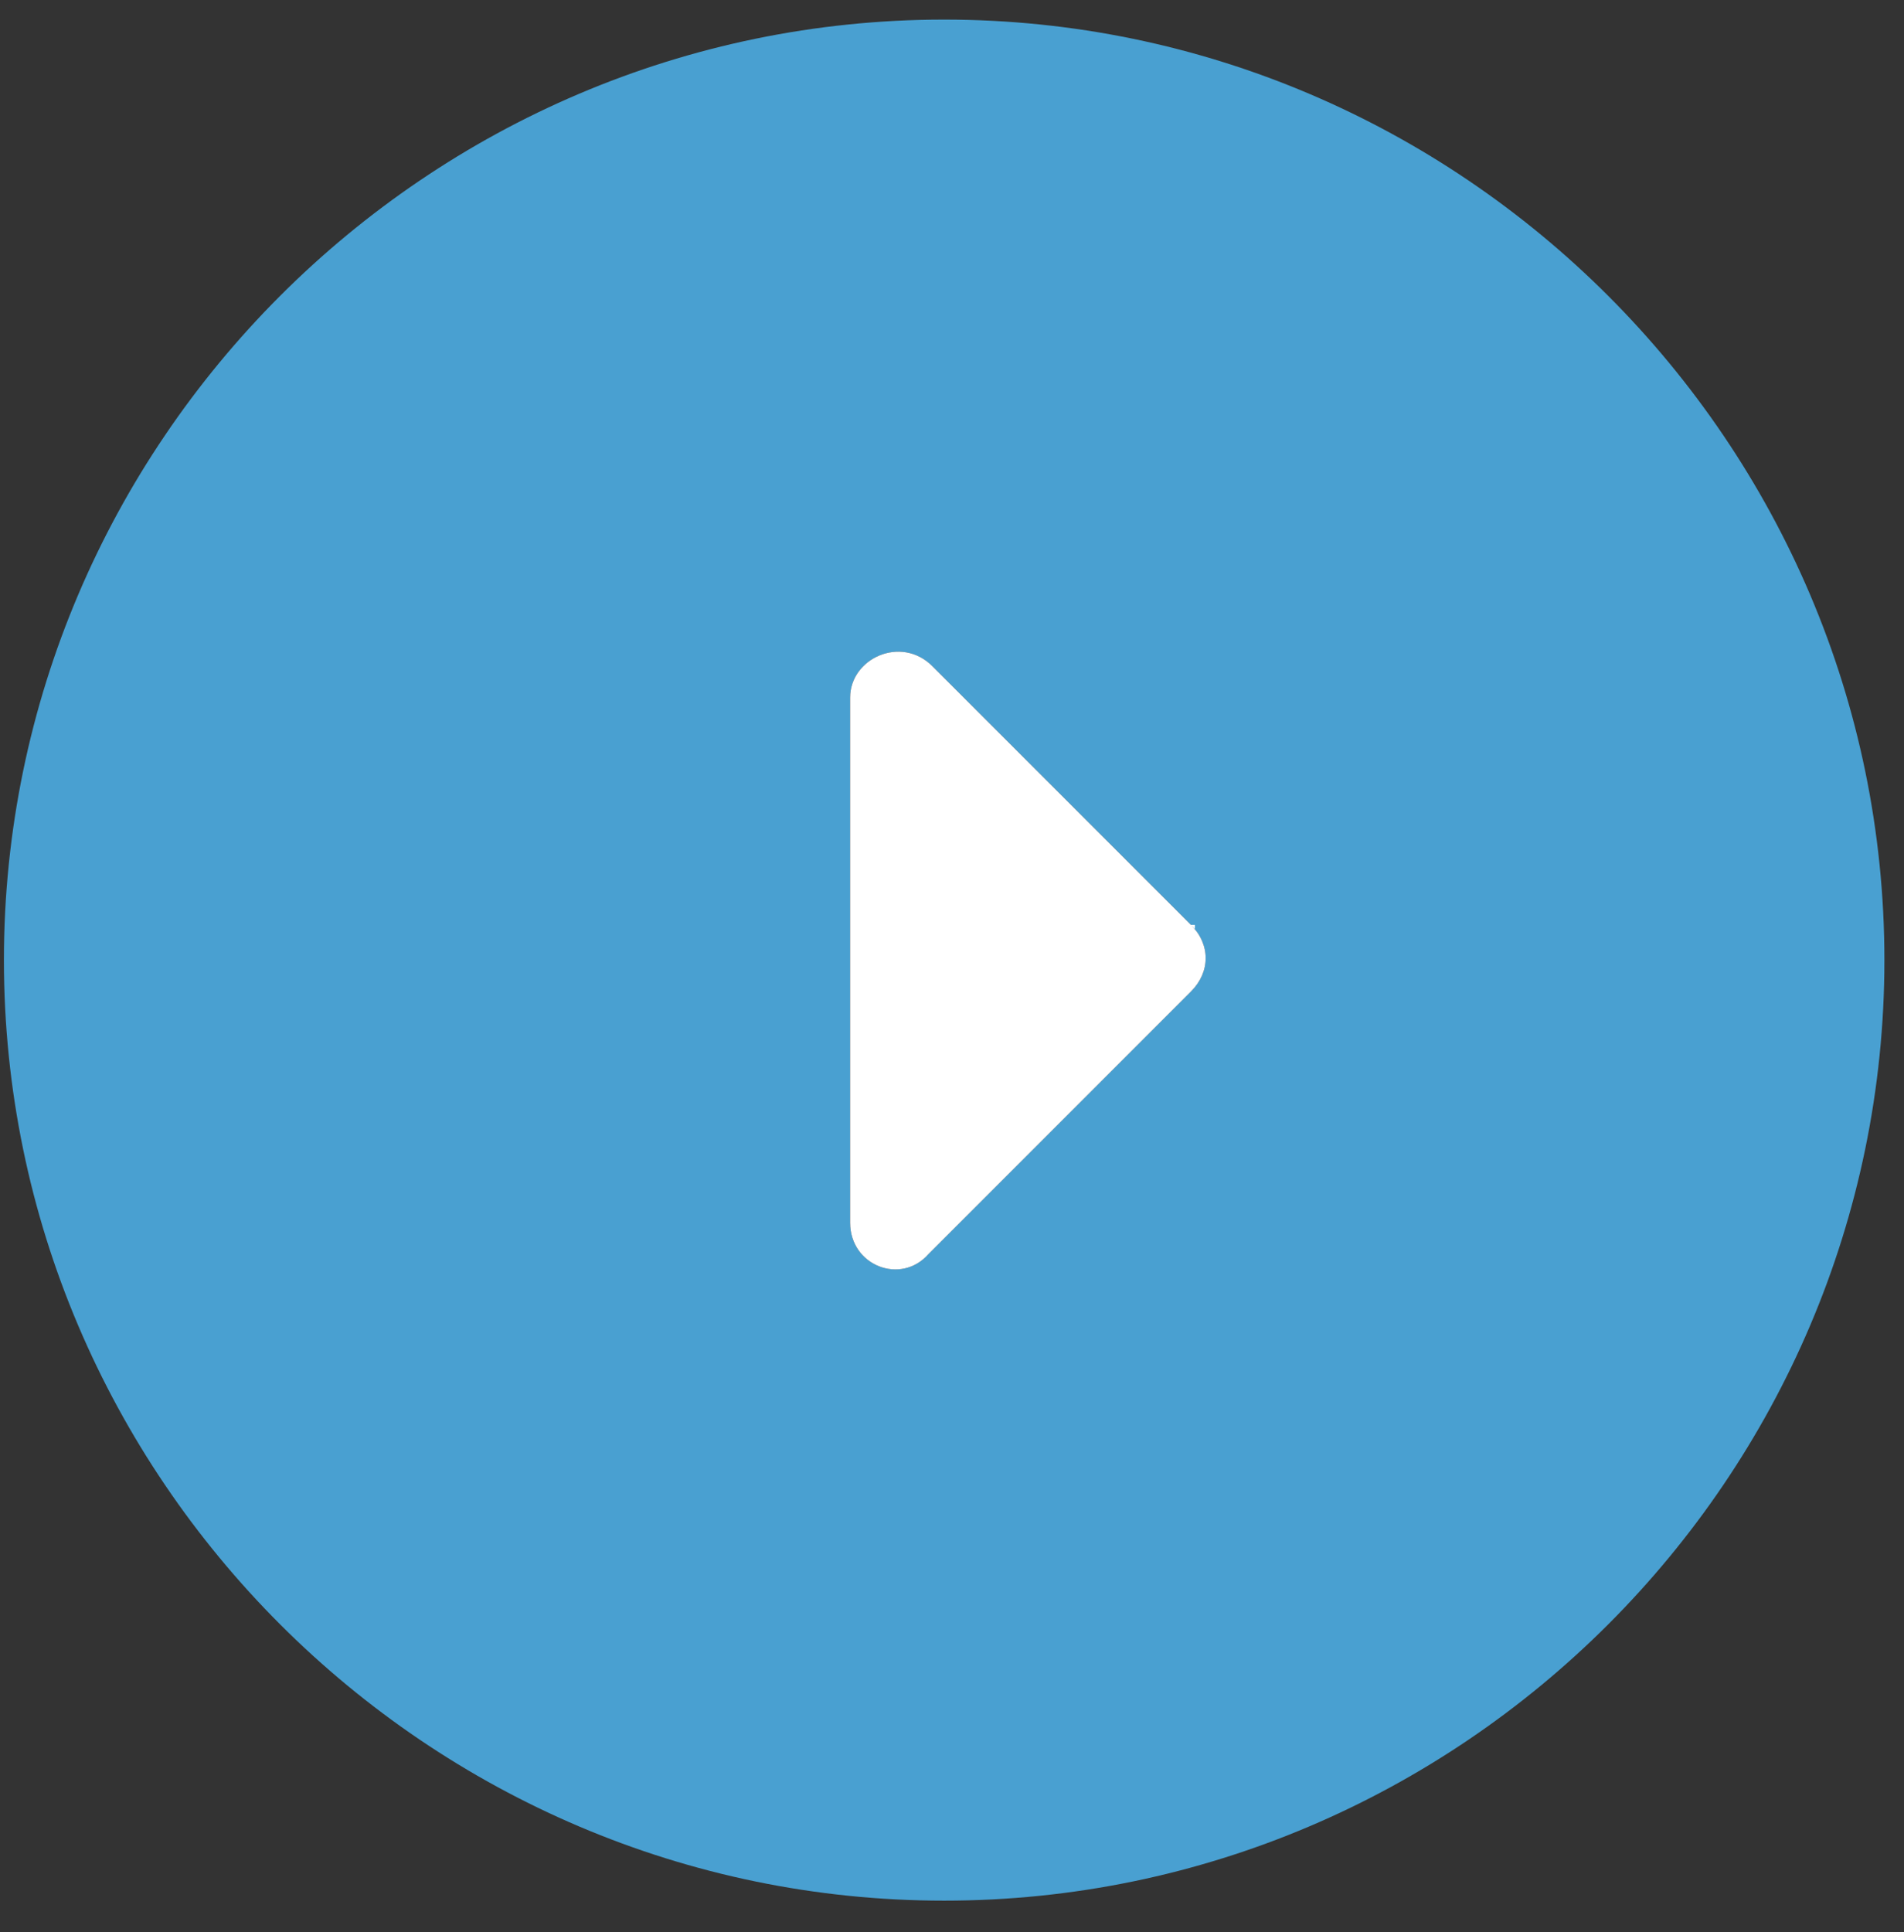 <?xml version="1.0" encoding="UTF-8"?>
<svg id="_レイヤー_1" xmlns="http://www.w3.org/2000/svg" version="1.1" viewBox="0 0 48.6 49.3">
  <rect x="0" y="0" width="48.6" height="49.3" fill="#333333" stroke="none"/>
  <!-- Generator: Adobe Illustrator 29.0.0, SVG Export Plug-In . SVG Version: 2.1.0 Build 186)  -->
  <defs>
    <style>
      .st0 {
        fill: #fff;
      }

      .st1 {
        fill: #49a0d1;
      }
    </style>
  </defs>
  <path class="st1" d="M.1,24.5C.1,11.3,10.9.5,24.1.5s24,10.8,24,24-10.8,24-24,24S.1,37.7.1,24.5ZM30.5,23.7l-6.7-6.7c-.8-.8-2.1-.2-2.1.8v13.4c0,1.1,1.3,1.6,2,.8l6.7-6.7c.5-.5.5-1.2,0-1.7h.1ZM30.5,23.7l-6.7-6.7"/>
  <path class="st0" d="M30.5,23.7l-6.7-6.7c-.8-.8-2.1-.2-2.1.8v13.4c0,1.1,1.3,1.6,2,.8l6.7-6.7c.5-.5.5-1.2,0-1.7h.1Z"/>
  <path class="st0" d="M30.5,23.7l-6.7-6.7"/>
</svg>